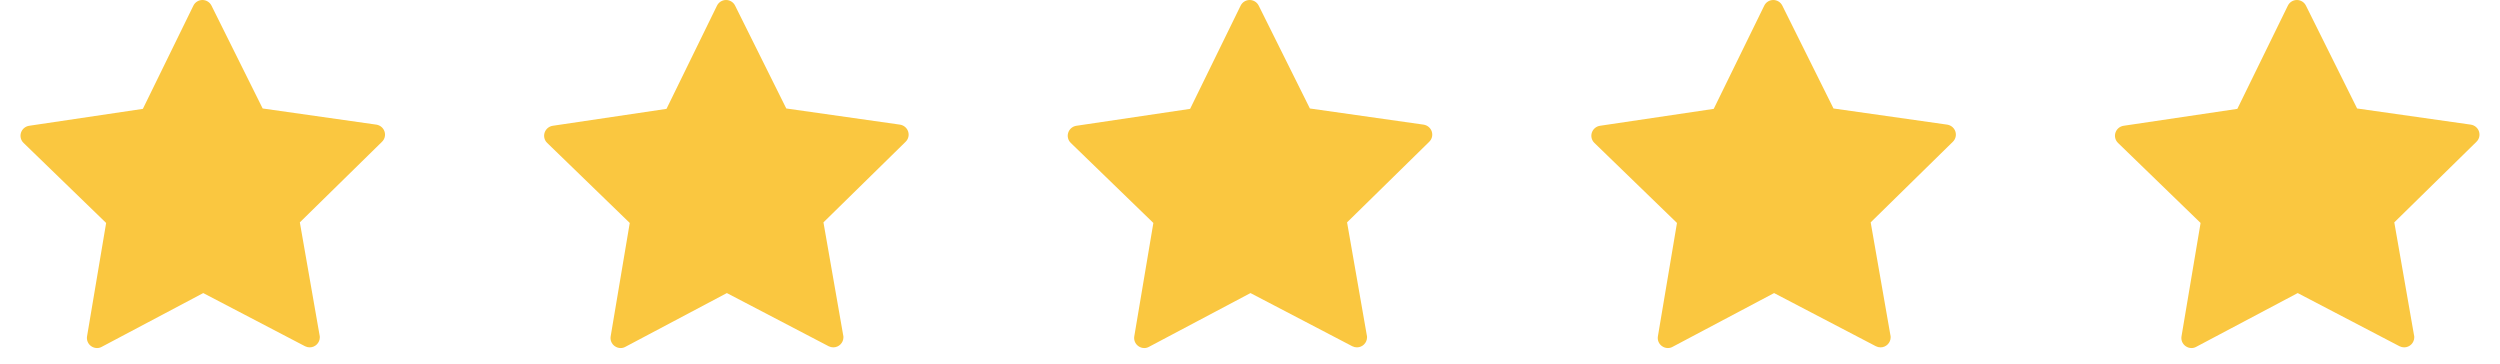<svg width="110" height="16" viewBox="0 0 110 16" fill="none" xmlns="http://www.w3.org/2000/svg">
<path d="M16.919 5.787C16.867 5.626 16.728 5.511 16.561 5.484L11.557 4.773L9.305 0.247C9.229 0.095 9.075 0 8.907 0C8.739 0 8.584 0.095 8.508 0.25L6.286 4.79L1.283 5.534C1.115 5.56 0.977 5.675 0.924 5.837C0.871 5.998 0.917 6.176 1.039 6.291L4.67 9.81L3.831 14.794C3.801 14.962 3.87 15.13 4.008 15.229C4.084 15.284 4.176 15.314 4.268 15.314C4.341 15.314 4.41 15.298 4.476 15.261L8.943 12.895L13.423 15.235C13.489 15.268 13.558 15.284 13.627 15.284C13.871 15.284 14.072 15.084 14.072 14.84C14.072 14.804 14.069 14.771 14.059 14.738L13.193 9.784L16.801 6.245C16.929 6.126 16.972 5.949 16.919 5.787Z" fill="#FAC740"/>
<path d="M39.958 5.787C39.906 5.626 39.767 5.511 39.6 5.484L34.596 4.773L32.344 0.247C32.269 0.095 32.114 0 31.946 0C31.778 0 31.623 0.095 31.547 0.25L29.326 4.79L24.322 5.534C24.154 5.56 24.016 5.675 23.963 5.837C23.91 5.998 23.956 6.176 24.078 6.291L27.709 9.81L26.87 14.794C26.84 14.962 26.909 15.13 27.047 15.229C27.123 15.284 27.215 15.314 27.308 15.314C27.38 15.314 27.449 15.298 27.515 15.261L31.982 12.895L36.462 15.235C36.528 15.268 36.597 15.284 36.666 15.284C36.91 15.284 37.111 15.084 37.111 14.84C37.111 14.804 37.108 14.771 37.098 14.738L36.232 9.784L39.84 6.245C39.968 6.126 40.011 5.949 39.958 5.787Z" fill="#FAC740"/>
<path d="M62.998 5.787C62.945 5.626 62.807 5.511 62.639 5.484L57.635 4.773L55.383 0.247C55.307 0.095 55.153 0 54.985 0C54.817 0 54.662 0.095 54.587 0.25L52.365 4.79L47.361 5.534C47.193 5.56 47.055 5.675 47.002 5.837C46.949 5.998 46.995 6.176 47.117 6.291L50.748 9.81L49.909 14.794C49.879 14.962 49.948 15.13 50.087 15.229C50.162 15.284 50.254 15.314 50.347 15.314C50.419 15.314 50.488 15.298 50.554 15.261L55.021 12.895L59.502 15.235C59.567 15.268 59.636 15.284 59.706 15.284C59.949 15.284 60.15 15.084 60.15 14.84C60.15 14.804 60.147 14.771 60.137 14.738L59.271 9.784L62.879 6.245C63.007 6.126 63.05 5.949 62.998 5.787Z" fill="#FAC740"/>
<path d="M86.037 5.787C85.984 5.626 85.846 5.511 85.678 5.484L80.674 4.773L78.422 0.247C78.347 0.095 78.192 0 78.024 0C77.856 0 77.701 0.095 77.626 0.25L75.404 4.79L70.4 5.534C70.232 5.56 70.094 5.675 70.041 5.837C69.988 5.998 70.034 6.176 70.156 6.291L73.787 9.81L72.948 14.794C72.918 14.962 72.987 15.13 73.126 15.229C73.201 15.284 73.293 15.314 73.386 15.314C73.458 15.314 73.527 15.298 73.593 15.261L78.06 12.895L82.54 15.235C82.606 15.268 82.675 15.284 82.745 15.284C82.988 15.284 83.189 15.084 83.189 14.84C83.189 14.804 83.186 14.771 83.176 14.738L82.31 9.784L85.918 6.245C86.046 6.126 86.089 5.949 86.037 5.787Z" fill="#FAC740"/>
<path d="M109.076 5.787C109.023 5.626 108.885 5.511 108.717 5.484L103.713 4.773L101.461 0.247C101.386 0.095 101.231 0 101.063 0C100.895 0 100.74 0.095 100.665 0.25L98.443 4.79L93.439 5.534C93.271 5.56 93.133 5.675 93.08 5.837C93.027 5.998 93.073 6.176 93.195 6.291L96.826 9.81L95.987 14.794C95.957 14.962 96.026 15.13 96.165 15.229C96.24 15.284 96.332 15.314 96.425 15.314C96.497 15.314 96.566 15.298 96.632 15.261L101.099 12.895L105.58 15.235C105.645 15.268 105.715 15.284 105.784 15.284C106.027 15.284 106.228 15.084 106.228 14.84C106.228 14.804 106.225 14.771 106.215 14.738L105.349 9.784L108.957 6.245C109.085 6.126 109.128 5.949 109.076 5.787Z" fill="#FAC740"/>
</svg>
